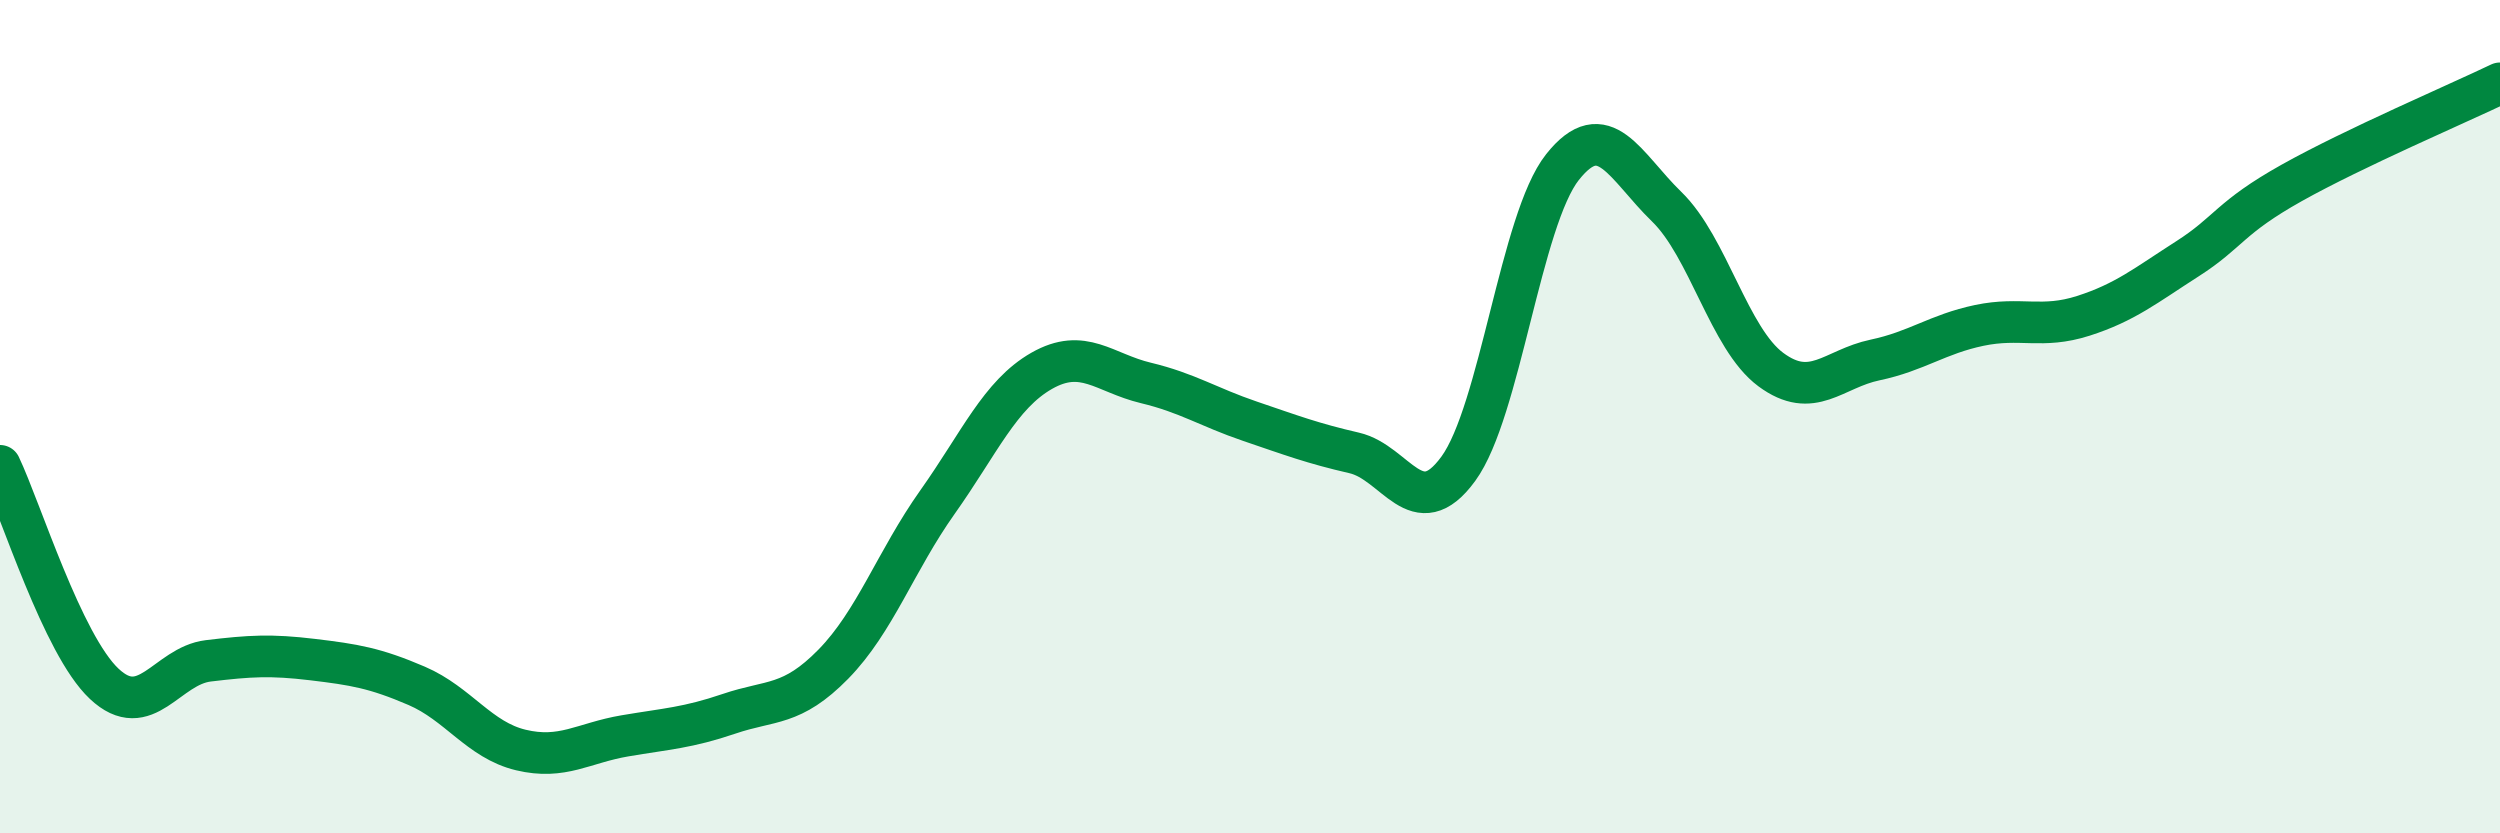 
    <svg width="60" height="20" viewBox="0 0 60 20" xmlns="http://www.w3.org/2000/svg">
      <path
        d="M 0,11.18 C 0.5,12.23 1.5,15.47 2.5,16.41 C 3.5,17.35 4,15.98 5,15.86 C 6,15.74 6.5,15.71 7.5,15.83 C 8.5,15.95 9,16.03 10,16.46 C 11,16.89 11.5,17.76 12.5,18 C 13.5,18.24 14,17.83 15,17.66 C 16,17.49 16.5,17.47 17.5,17.13 C 18.5,16.79 19,16.96 20,15.94 C 21,14.92 21.5,13.46 22.5,12.05 C 23.5,10.64 24,9.47 25,8.9 C 26,8.33 26.5,8.95 27.5,9.19 C 28.5,9.43 29,9.77 30,10.11 C 31,10.45 31.5,10.64 32.5,10.87 C 33.5,11.1 34,12.62 35,11.25 C 36,9.88 36.5,5.27 37.5,4.01 C 38.5,2.75 39,3.99 40,4.96 C 41,5.93 41.5,8.13 42.5,8.87 C 43.5,9.61 44,8.85 45,8.64 C 46,8.43 46.5,8.02 47.5,7.81 C 48.5,7.6 49,7.9 50,7.58 C 51,7.26 51.5,6.85 52.5,6.21 C 53.5,5.57 53.5,5.23 55,4.39 C 56.5,3.55 59,2.48 60,2L60 20L0 20Z"
        fill="#008740"
        opacity="0.1"
        stroke-linecap="round"
        stroke-linejoin="round"
      />
      <path
        d="M 0,11.18 C 0.5,12.23 1.5,15.47 2.5,16.41 C 3.5,17.35 4,15.98 5,15.86 C 6,15.74 6.5,15.71 7.5,15.83 C 8.5,15.95 9,16.03 10,16.46 C 11,16.89 11.5,17.76 12.5,18 C 13.5,18.24 14,17.83 15,17.66 C 16,17.49 16.5,17.47 17.5,17.13 C 18.5,16.79 19,16.96 20,15.94 C 21,14.92 21.5,13.46 22.5,12.05 C 23.5,10.64 24,9.47 25,8.9 C 26,8.33 26.5,8.95 27.5,9.19 C 28.5,9.43 29,9.77 30,10.11 C 31,10.45 31.5,10.64 32.5,10.87 C 33.5,11.1 34,12.62 35,11.25 C 36,9.88 36.5,5.27 37.5,4.01 C 38.5,2.75 39,3.99 40,4.96 C 41,5.93 41.5,8.13 42.5,8.87 C 43.5,9.61 44,8.85 45,8.64 C 46,8.43 46.5,8.02 47.5,7.81 C 48.5,7.6 49,7.9 50,7.58 C 51,7.26 51.5,6.85 52.5,6.21 C 53.5,5.57 53.5,5.23 55,4.39 C 56.5,3.55 59,2.48 60,2"
        stroke="#008740"
        stroke-width="1"
        fill="none"
        stroke-linecap="round"
        stroke-linejoin="round"
      />
    </svg>
  
